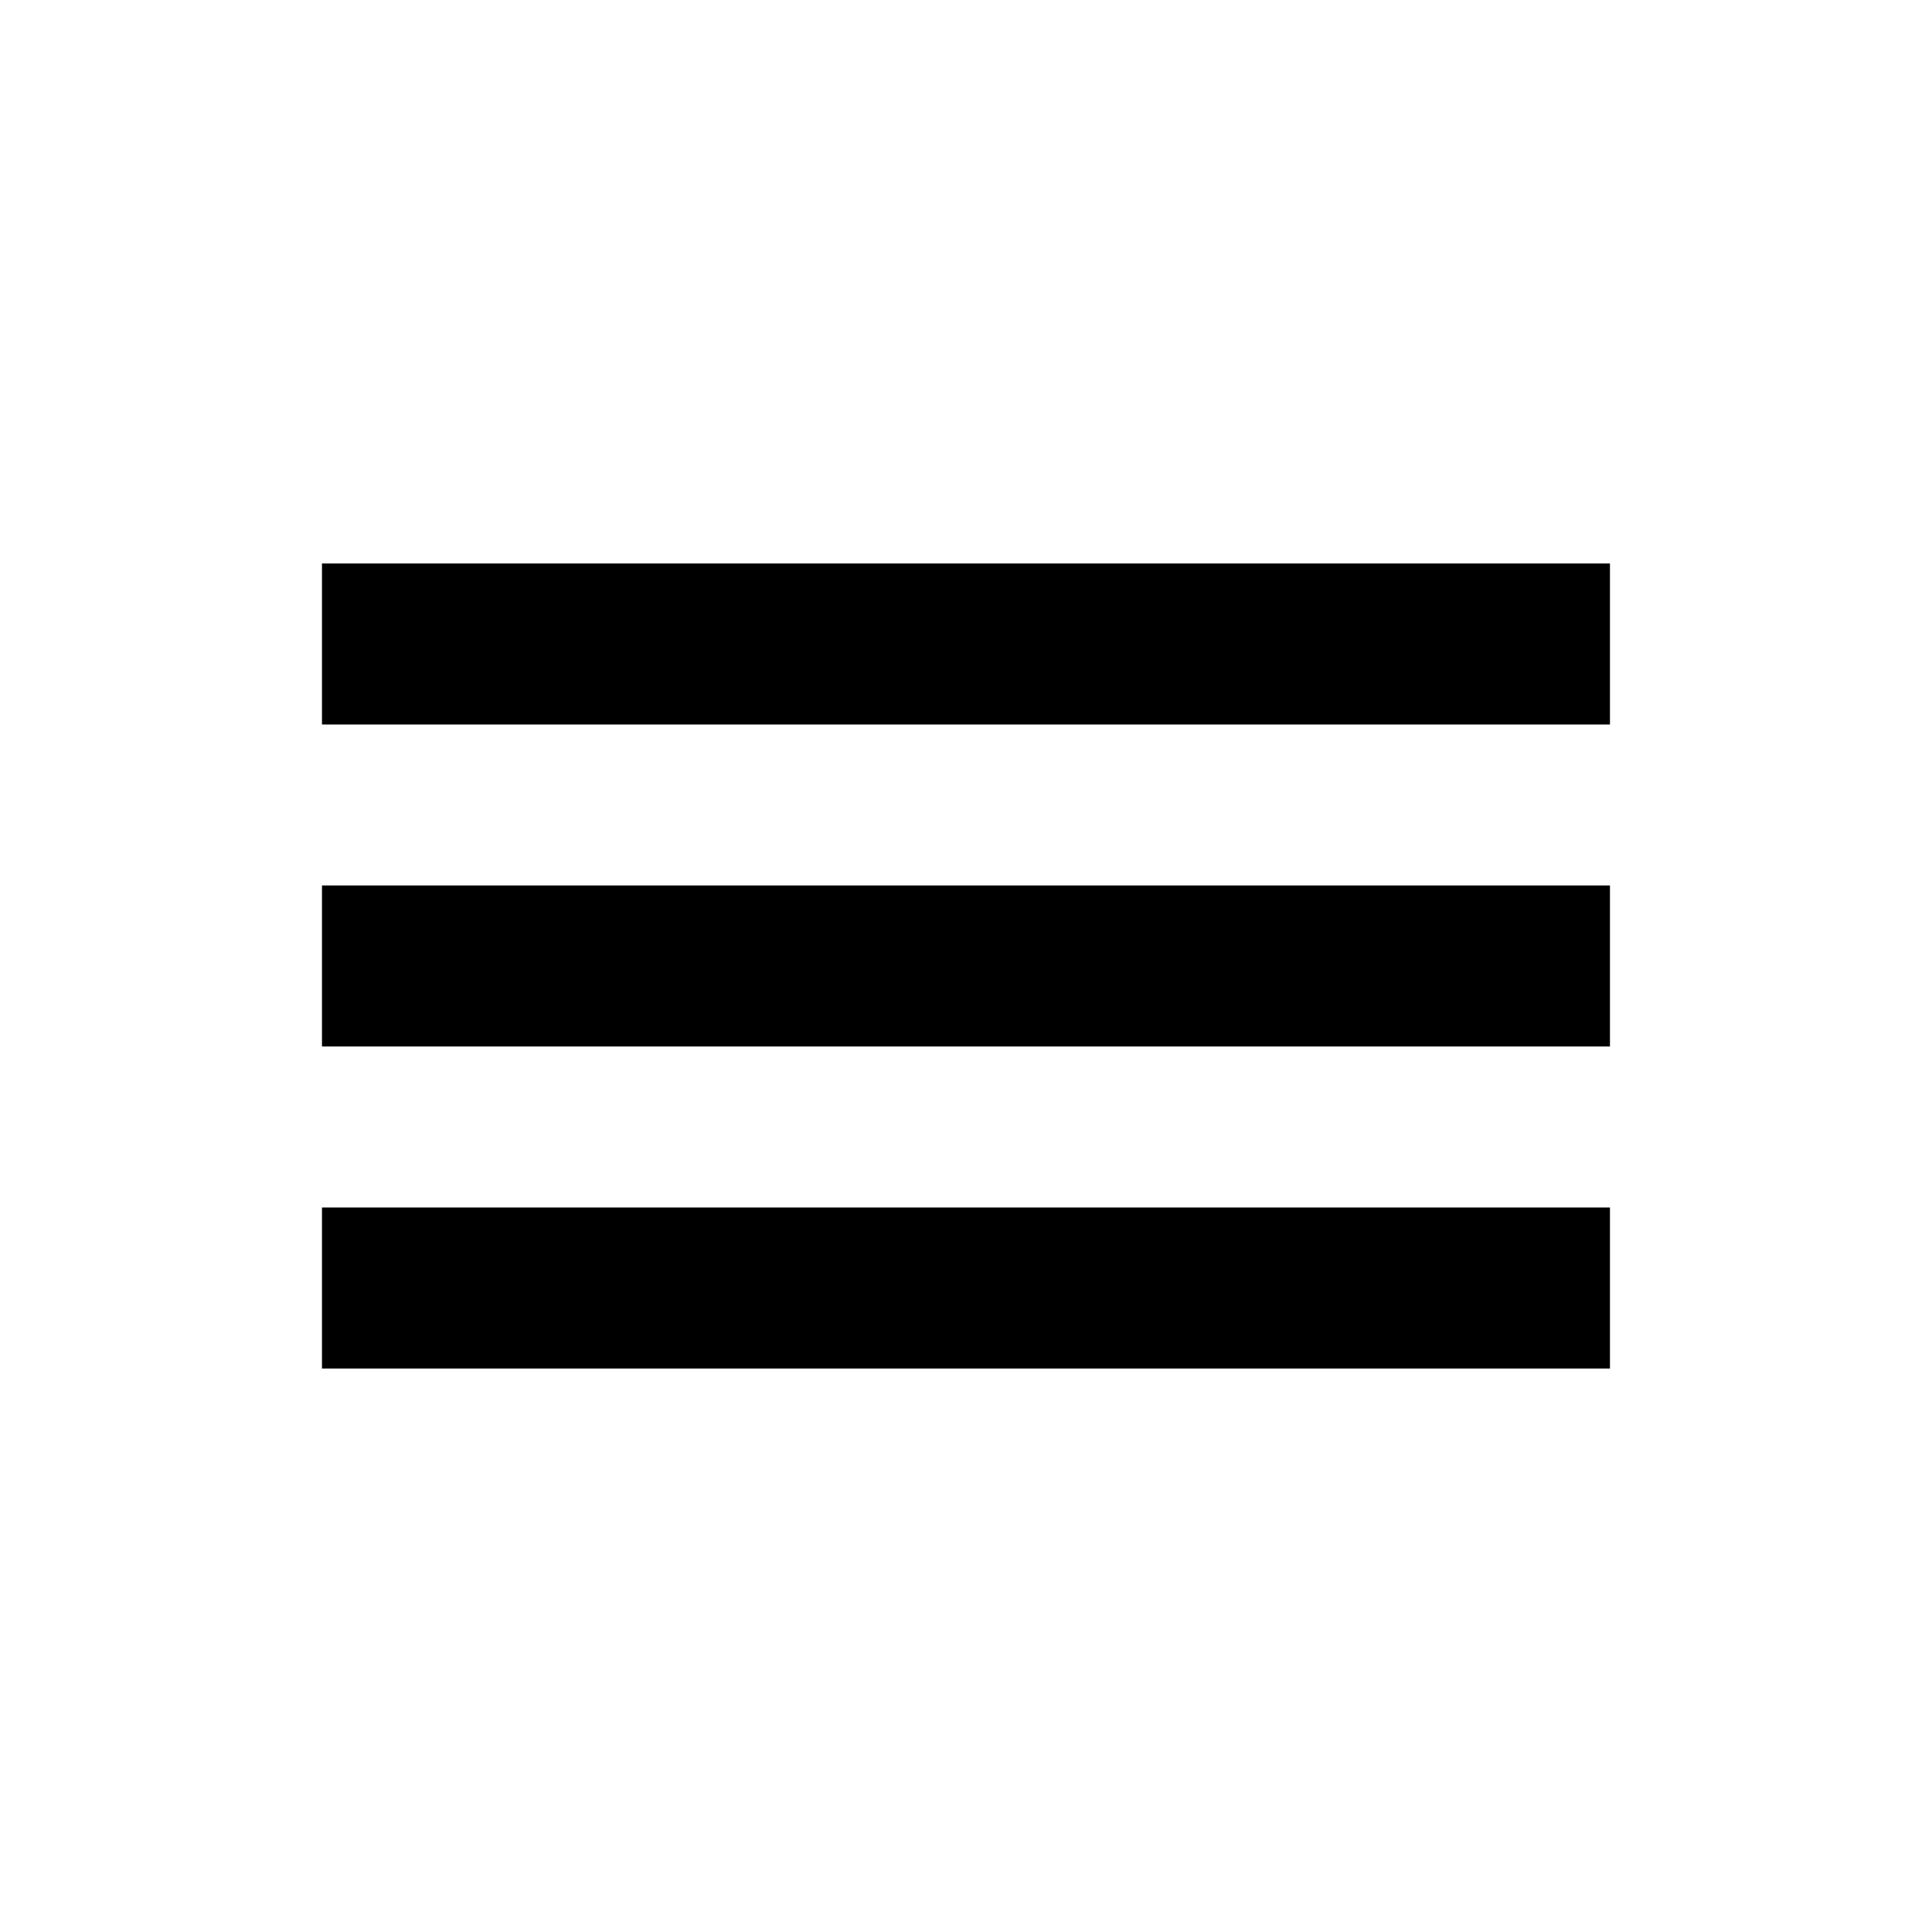 <!-- Generated by IcoMoon.io -->
<svg version="1.1" xmlns="http://www.w3.org/2000/svg" width="32" height="32" viewBox="0 0 32 32">
<title>Menu</title>
<path d="M5.333 22.667h21.333v-2.667h-21.333v2.667zM5.333 17.333h21.333v-2.667h-21.333v2.667zM5.333 9.333v2.667h21.333v-2.667h-21.333z"></path>
</svg>
